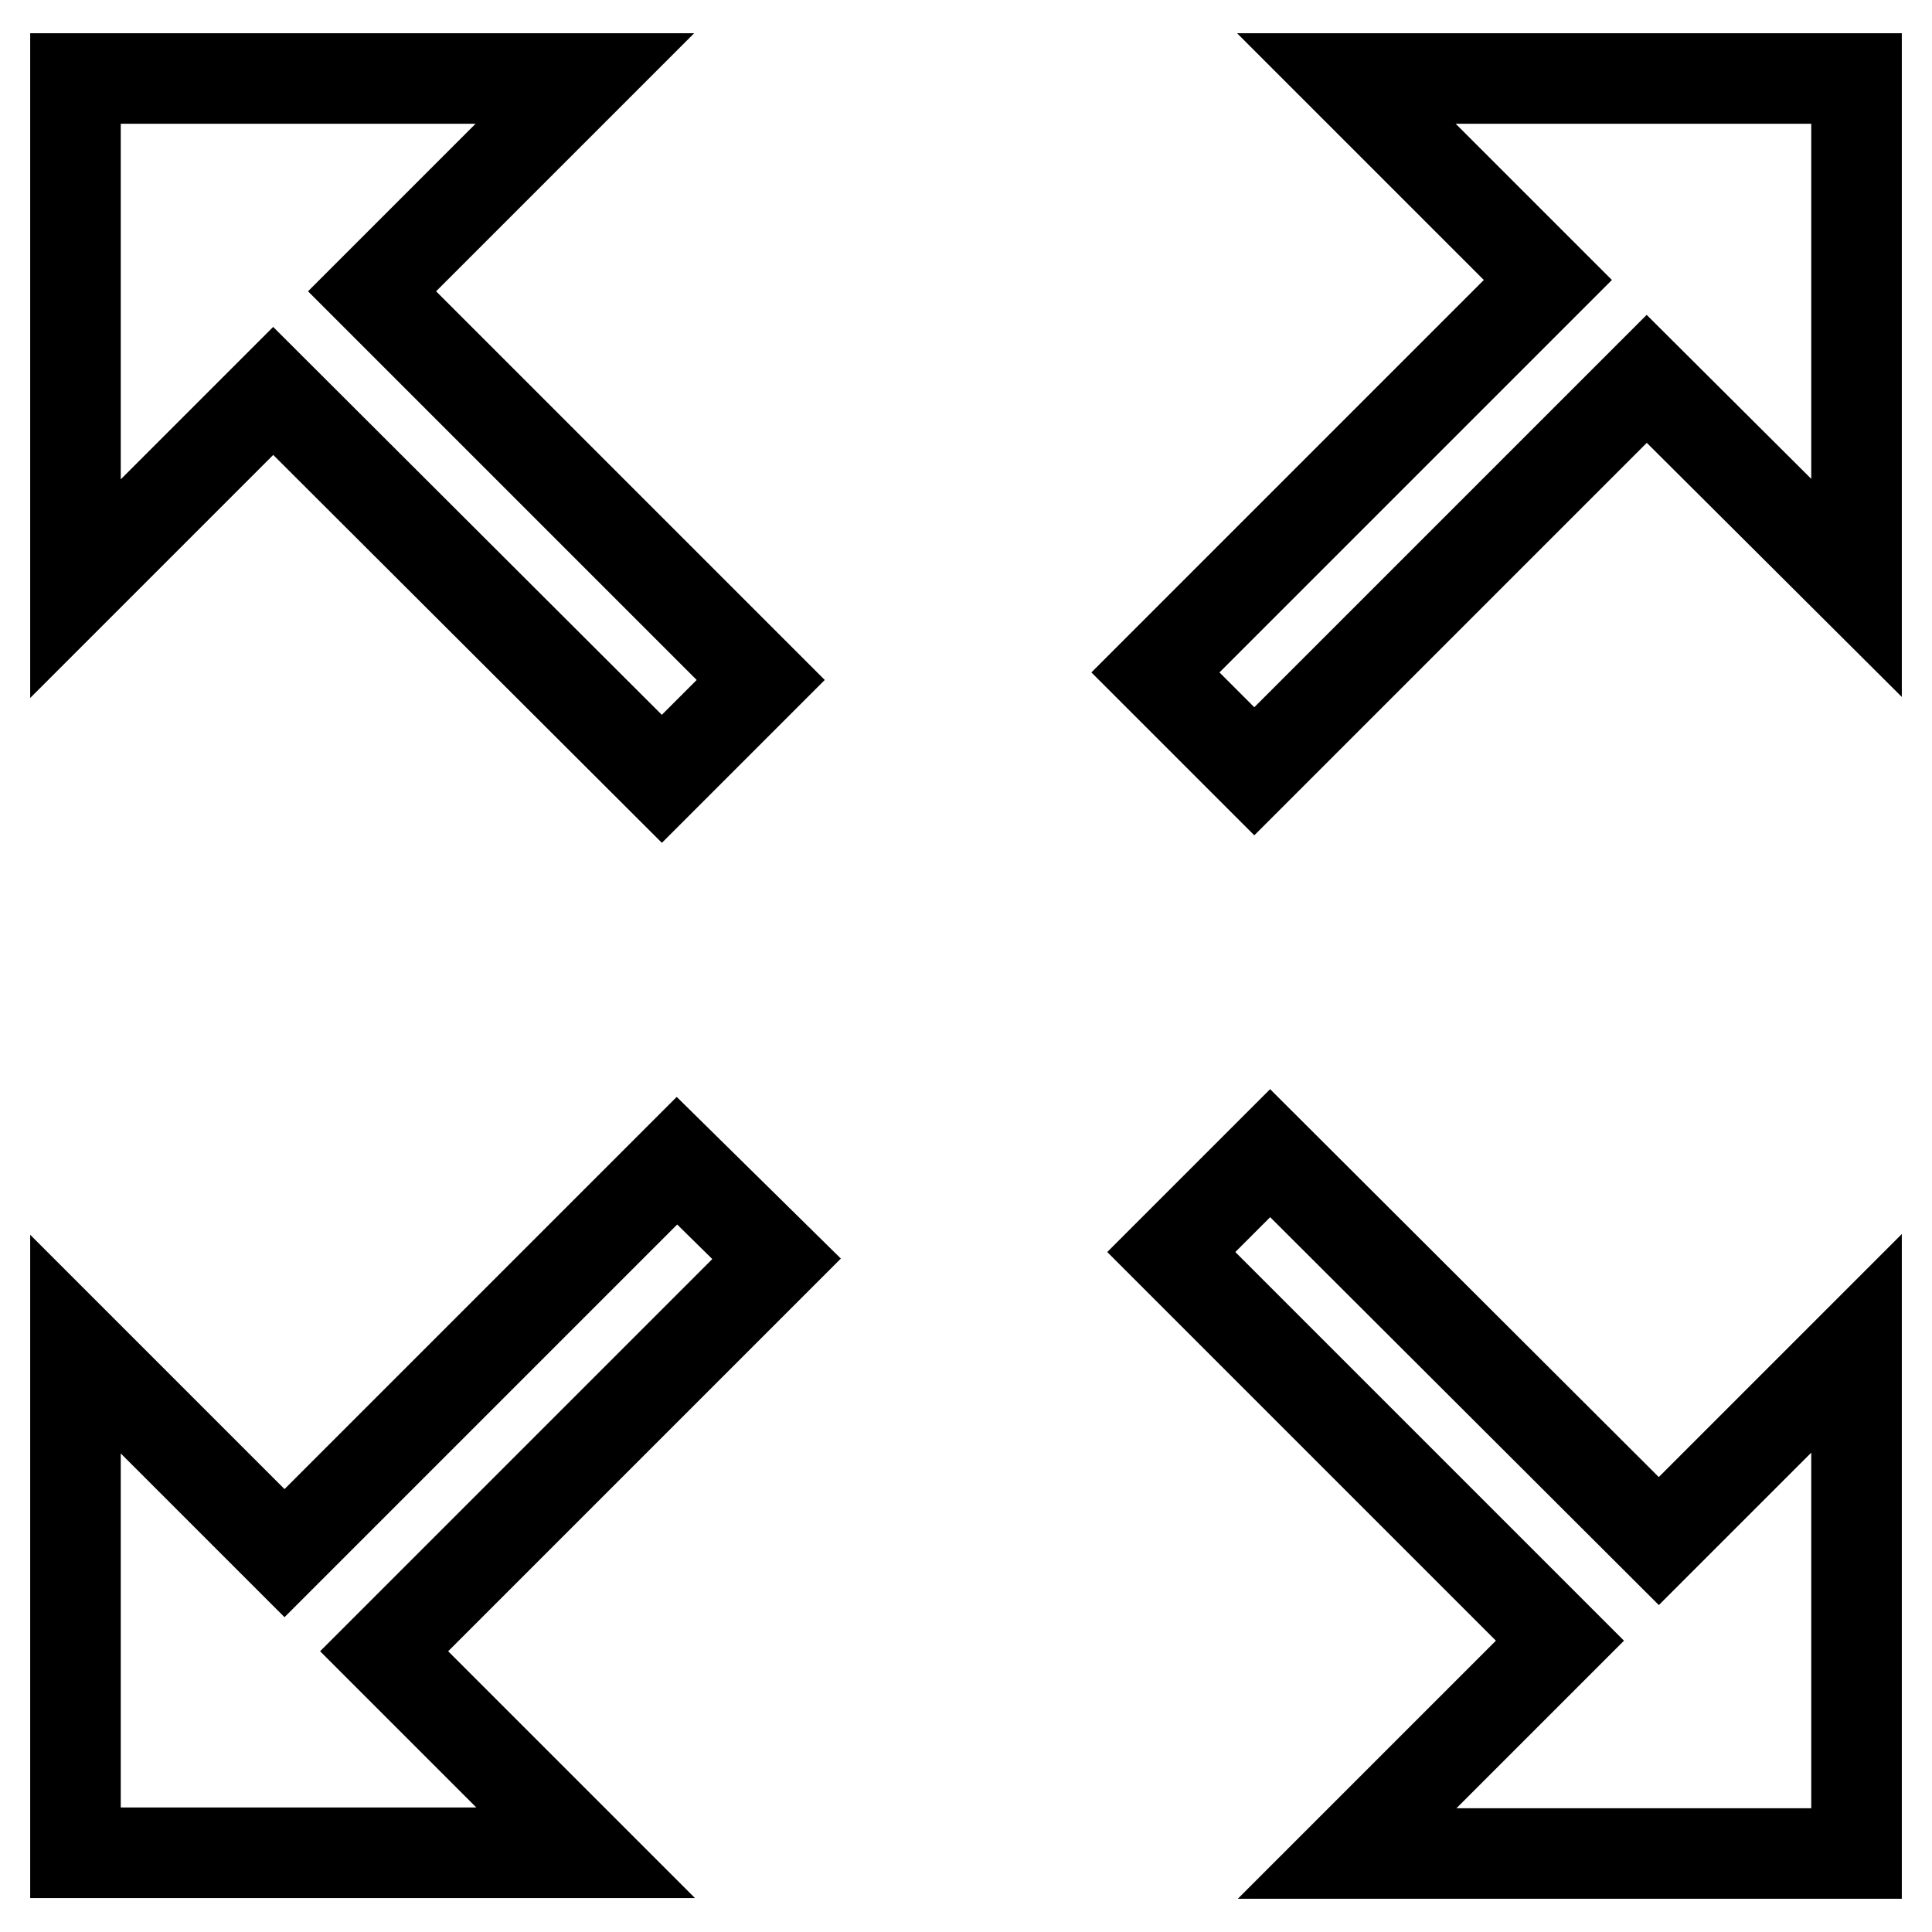 <?xml version="1.0" encoding="utf-8"?>
<!-- Svg Vector Icons : http://www.onlinewebfonts.com/icon -->
<!DOCTYPE svg PUBLIC "-//W3C//DTD SVG 1.1//EN" "http://www.w3.org/Graphics/SVG/1.1/DTD/svg11.dtd">
<svg version="1.1" xmlns="http://www.w3.org/2000/svg" xmlns:xlink="http://www.w3.org/1999/xlink" x="0px" y="0px" viewBox="0 0 256 256" enable-background="new 0 0 256 256" xml:space="preserve">
<g> <path stroke-width="12" fill-opacity="0" stroke="#000000"  d="M178.4,10.4l26.7,26.7l-52,52l13.1,13.1l52-52L246,77.9V10.4H178.4z M168.3,152.8l-13.1,13.1l51.5,51.5 l-28.2,28.2H246V178l-26.2,26.2L168.3,152.8L168.3,152.8z M87.7,103.2l13.1-13.1L49.3,38.6l28.2-28.2H10V78l26.2-26.2L87.7,103.2z  M89.7,153.8l-52,52L10,178.1v67.4h67.6l-26.7-26.7l52-52L89.7,153.8z"/></g>
</svg>